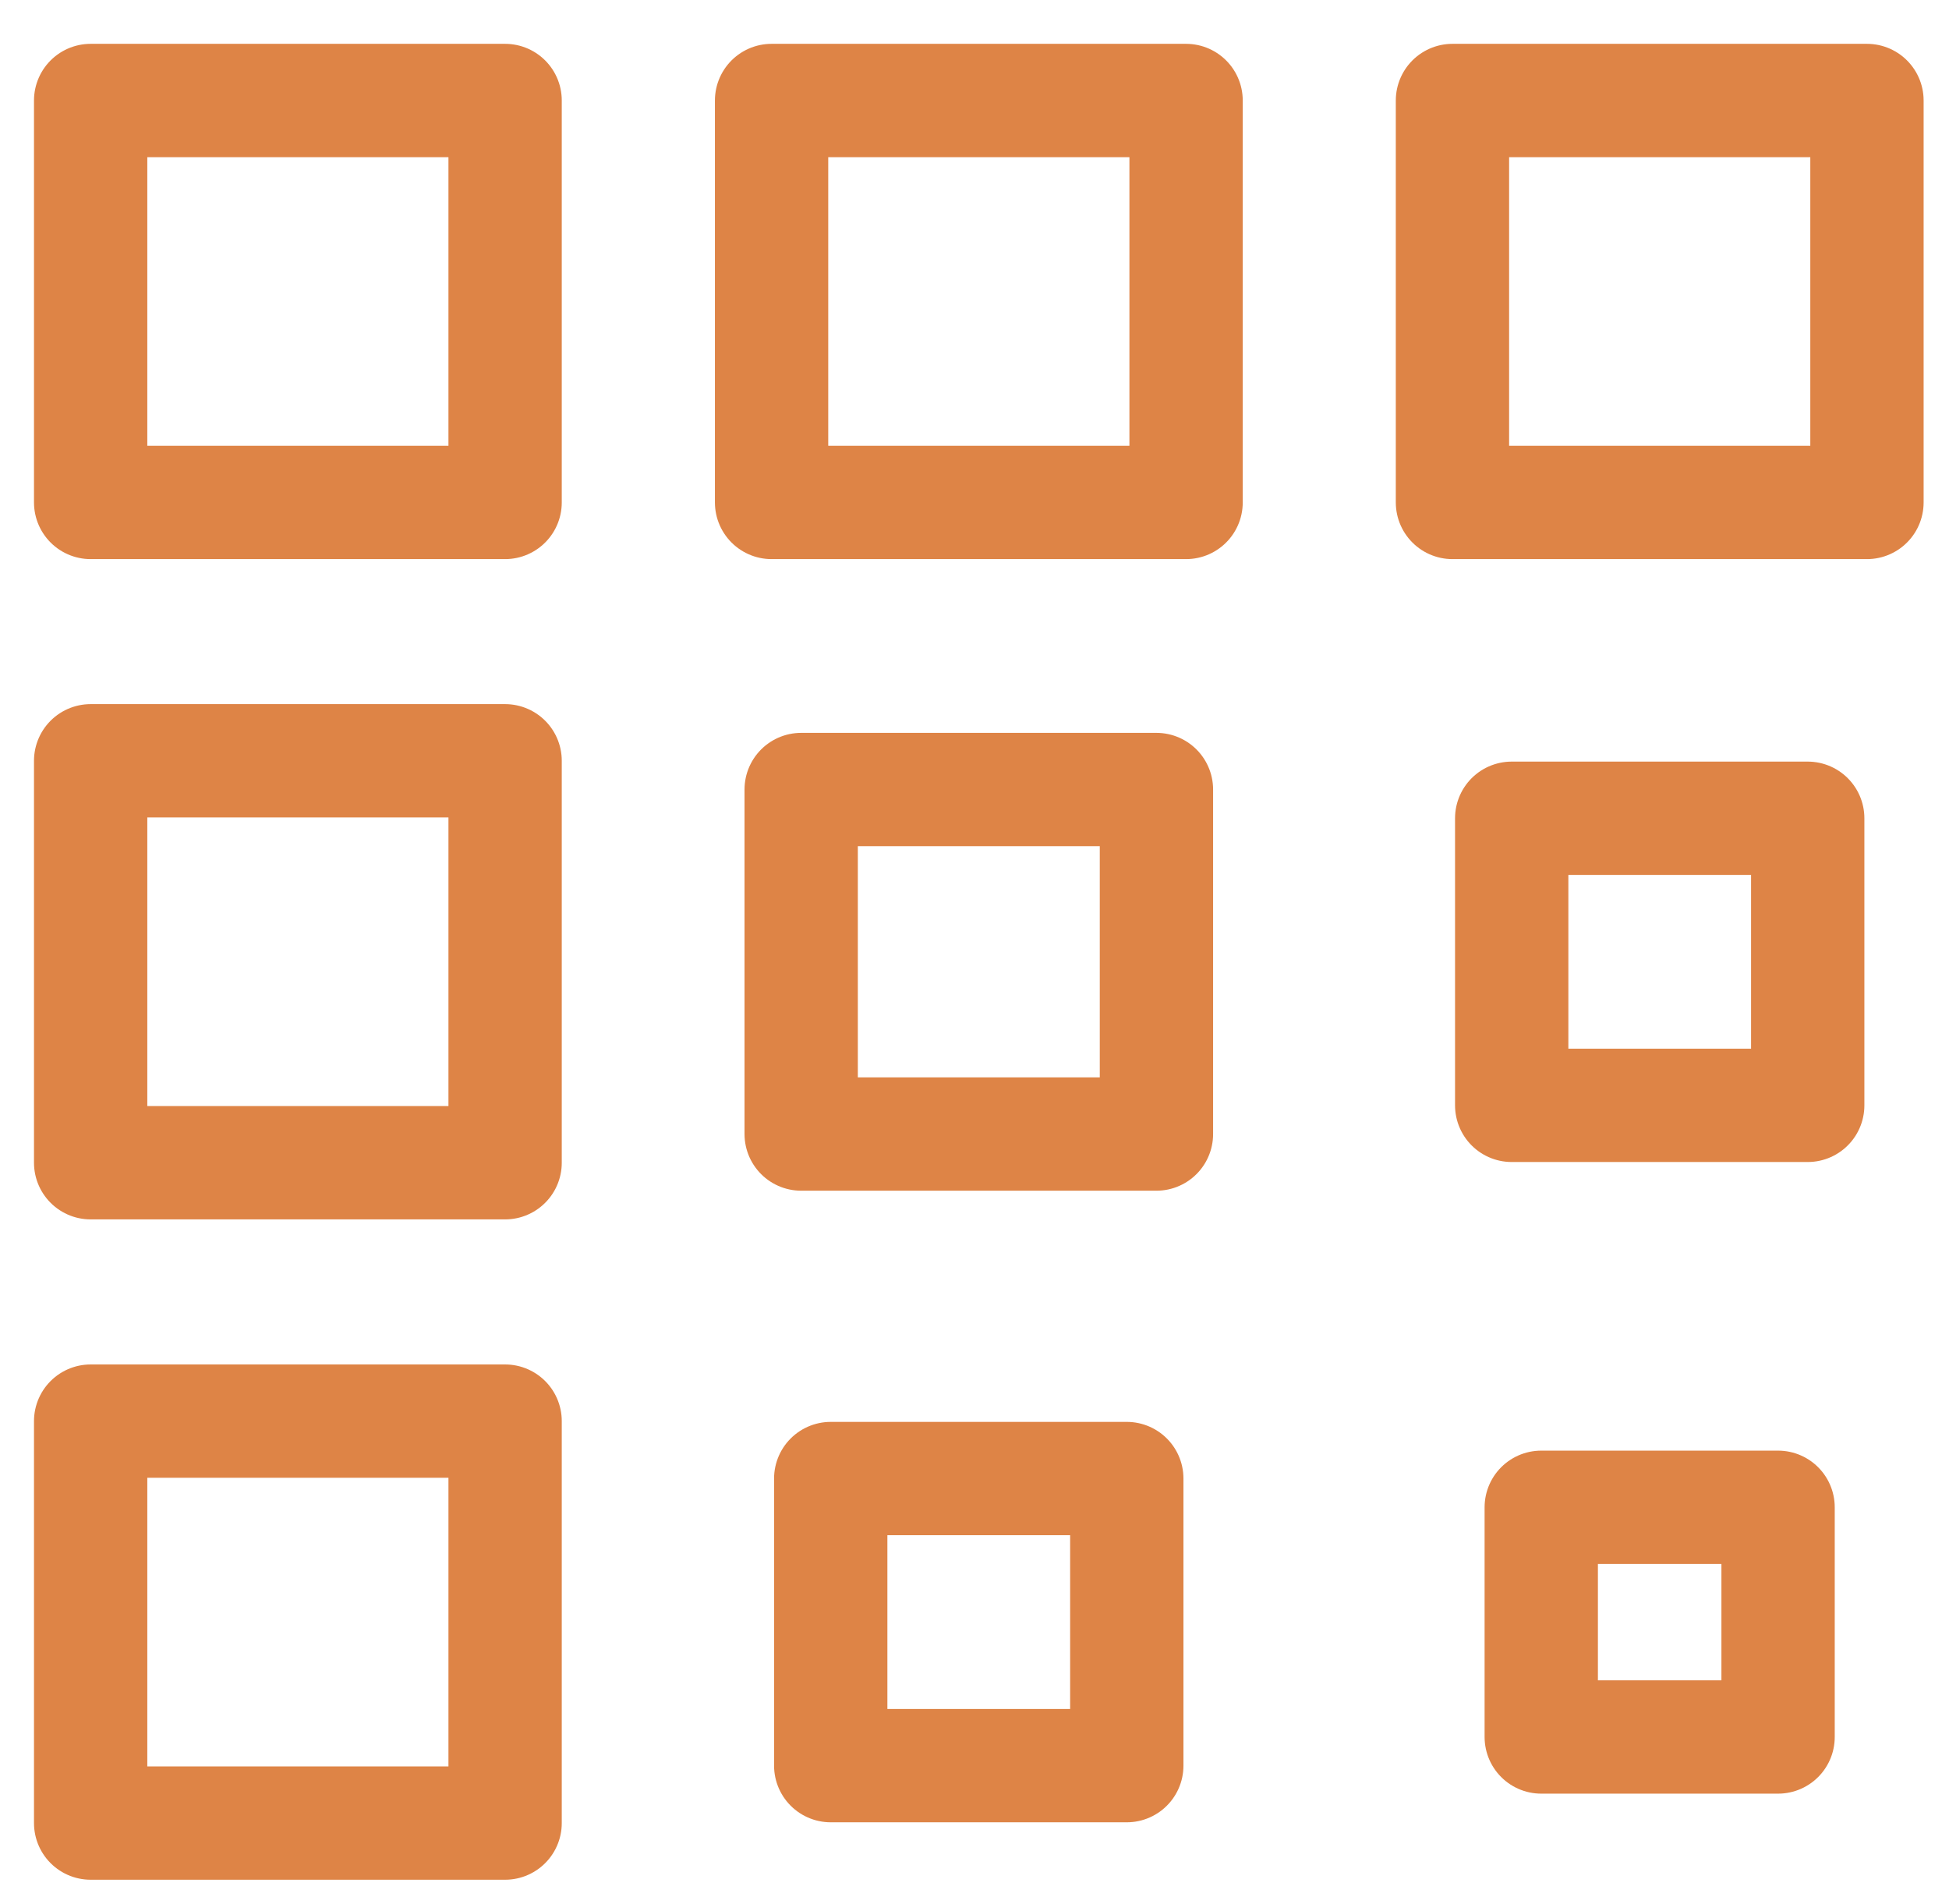 <svg xmlns:xlink="http://www.w3.org/1999/xlink" width="43" height="42" viewBox="0 0 43 42" fill="none" xmlns="http://www.w3.org/2000/svg">
<path d="M2 2.217H11.144V11.084H2V2.217Z" stroke="#DE8446" stroke-width="2.5px" stroke-miterlimit="10" stroke-linecap="round" stroke-linejoin="round" fill="none"></path>
<path d="M2 31.35H11.144V40.217H2V31.35ZM2 16.783H11.144V25.65H2V16.783Z" stroke="#DE8446" stroke-width="2.5px" stroke-miterlimit="10" stroke-linecap="round" stroke-linejoin="round" fill="none"></path>
<path d="M17.023 2.217H26.168V11.084H17.023V2.217Z" stroke="#DE8446" stroke-width="2.5px" stroke-miterlimit="10" stroke-linecap="round" stroke-linejoin="round" fill="none"></path>
<path d="M18.328 32.617H24.86V38.95H18.328V32.617Z" stroke="#DE8446" stroke-width="2.5px" stroke-miterlimit="10" stroke-linecap="round" stroke-linejoin="round" fill="none"></path>
<path d="M17.676 17.417H25.514V25.017H17.676V17.417ZM32.045 2.217H41.19V11.084H32.045V2.217Z" stroke="#DE8446" stroke-width="2.5px" stroke-miterlimit="10" stroke-linecap="round" stroke-linejoin="round" fill="none"></path>
<path d="M34.004 33.251H39.229V38.318H34.004V33.251Z" stroke="#DE8446" stroke-width="2.5px" stroke-miterlimit="10" stroke-linecap="round" stroke-linejoin="round" fill="none"></path>
<path d="M33.352 18.051H39.883V24.384H33.352V18.051Z" stroke="#DE8446" stroke-width="2.5px" stroke-miterlimit="10" stroke-linecap="round" stroke-linejoin="round" fill="none"></path>
</svg>